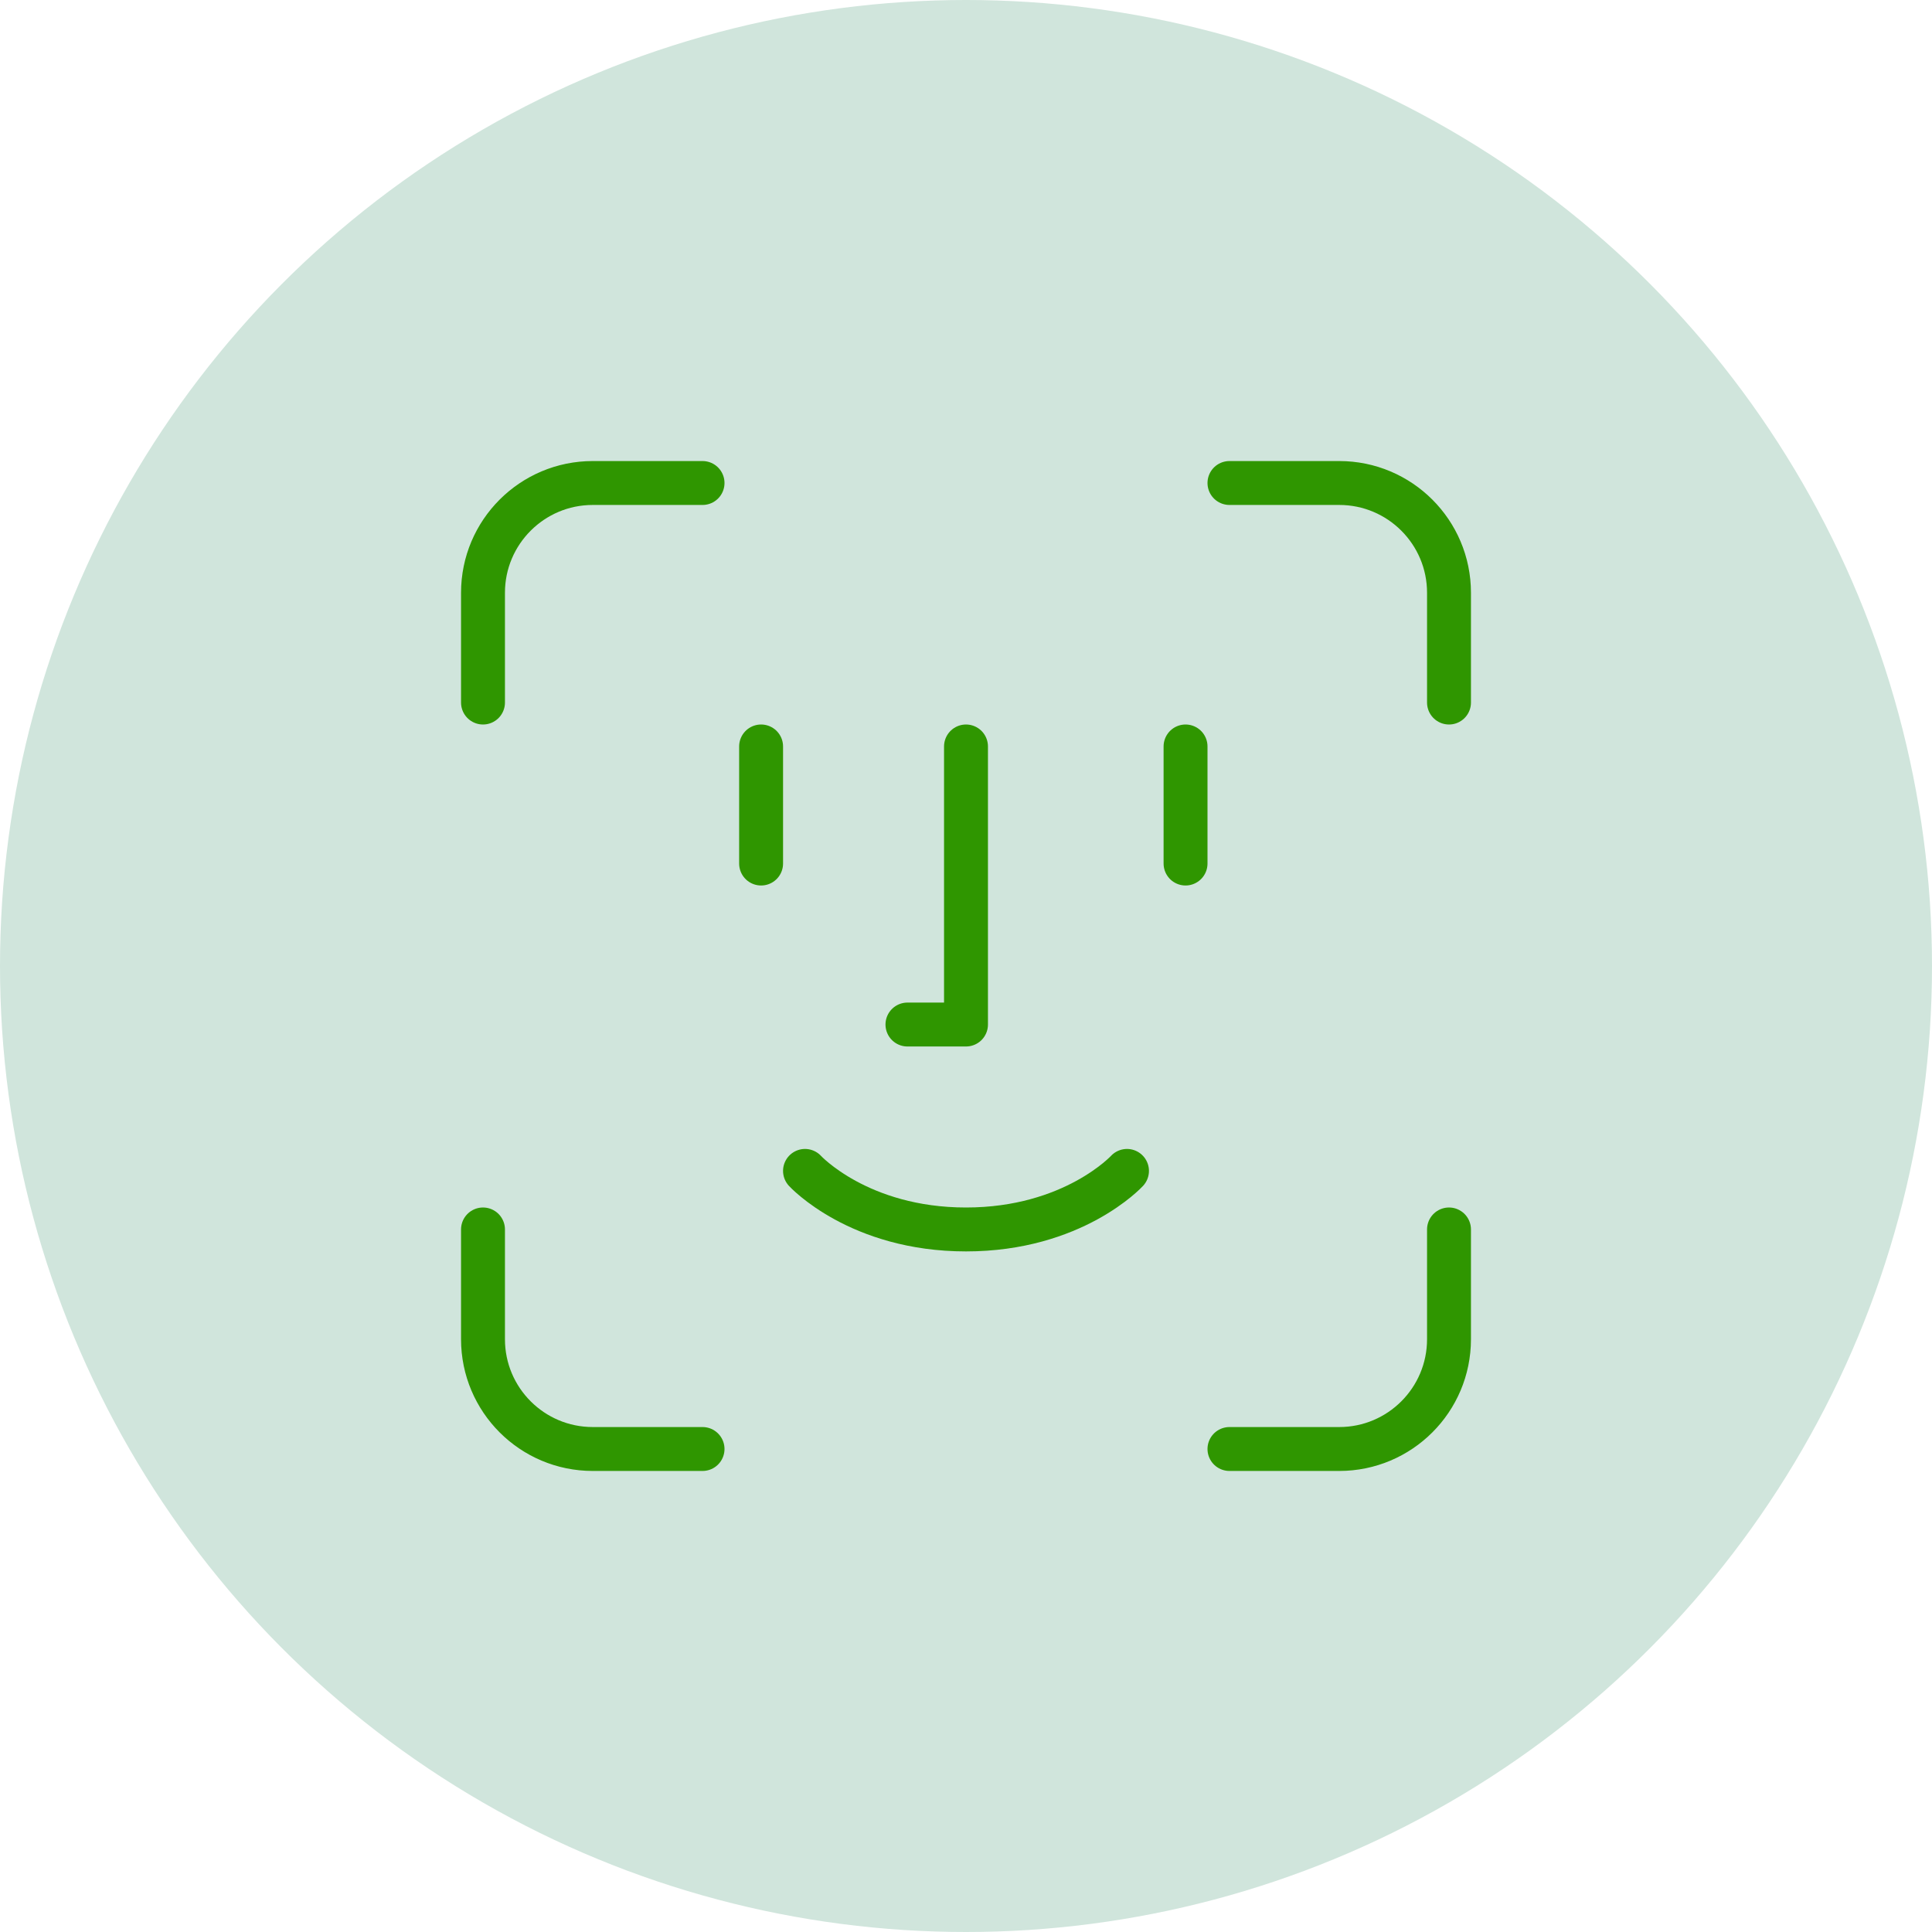 <?xml version="1.0" encoding="UTF-8" standalone="no"?>
<svg
   width="88"
   height="88"
   viewBox="0 0 88 88"
   fill="none"
   version="1.1"
   id="svg8"
   sodipodi:docname="Face.svg"
   inkscape:version="1.4 (86a8ad7, 2024-10-11)"
   xmlns:inkscape="http://www.inkscape.org/namespaces/inkscape"
   xmlns:sodipodi="http://sodipodi.sourceforge.net/DTD/sodipodi-0.dtd"
   xmlns="http://www.w3.org/2000/svg"
   xmlns:svg="http://www.w3.org/2000/svg">
  <defs
     id="defs8" />
  <sodipodi:namedview
     id="namedview8"
     pagecolor="#ffffff"
     bordercolor="#000000"
     borderopacity="0.25"
     inkscape:showpageshadow="2"
     inkscape:pageopacity="0.0"
     inkscape:pagecheckerboard="0"
     inkscape:deskcolor="#d1d1d1"
     inkscape:zoom="2.7533784"
     inkscape:cx="39.58773"
     inkscape:cy="85.894478"
     inkscape:window-width="1920"
     inkscape:window-height="1017"
     inkscape:window-x="-8"
     inkscape:window-y="-8"
     inkscape:window-maximized="1"
     inkscape:current-layer="svg8" />
  <g
     id="g8"
     transform="translate(-40,-10)">
    <circle
       cx="84"
       cy="54"
       r="44"
       fill="#d0e5dc"
       id="circle1" />
    <path
       d="m 72,32 h -5 c -2.761,0 -5,2.239 -5,5 v 5"
       stroke="#2f9600"
       stroke-width="2"
       stroke-linecap="round"
       stroke-linejoin="round"
       id="path1" />
    <path
       d="m 96,32 h 5 c 2.761,0 5,2.239 5,5 v 5"
       stroke="#2f9600"
       stroke-width="2"
       stroke-linecap="round"
       stroke-linejoin="round"
       id="path2" />
    <path
       d="m 94,44 v 5.333"
       stroke="#2f9600"
       stroke-width="2"
       stroke-linecap="round"
       stroke-linejoin="round"
       id="path3" />
    <path
       d="m 74.667,44 v 5.333"
       stroke="#2f9600"
       stroke-width="2"
       stroke-linecap="round"
       stroke-linejoin="round"
       id="path4" />
    <path
       d="m 76.667,63.333 c 0,0 2.445,2.667 7.333,2.667 4.889,0 7.333,-2.667 7.333,-2.667"
       stroke="#2f9600"
       stroke-width="2"
       stroke-linecap="round"
       stroke-linejoin="round"
       id="path5" />
    <path
       d="M 84,44 V 56.666 H 81.333"
       stroke="#2f9600"
       stroke-width="2"
       stroke-linecap="round"
       stroke-linejoin="round"
       id="path6" />
    <path
       d="m 72,76 h -5 c -2.761,0 -5,-2.239 -5,-5 v -5"
       stroke="#2f9600"
       stroke-width="2"
       stroke-linecap="round"
       stroke-linejoin="round"
       id="path7" />
    <path
       d="m 96,76 h 5 c 2.761,0 5,-2.239 5,-5 v -5"
       stroke="#2f9600"
       stroke-width="2"
       stroke-linecap="round"
       stroke-linejoin="round"
       id="path8" />
  </g>
</svg>
